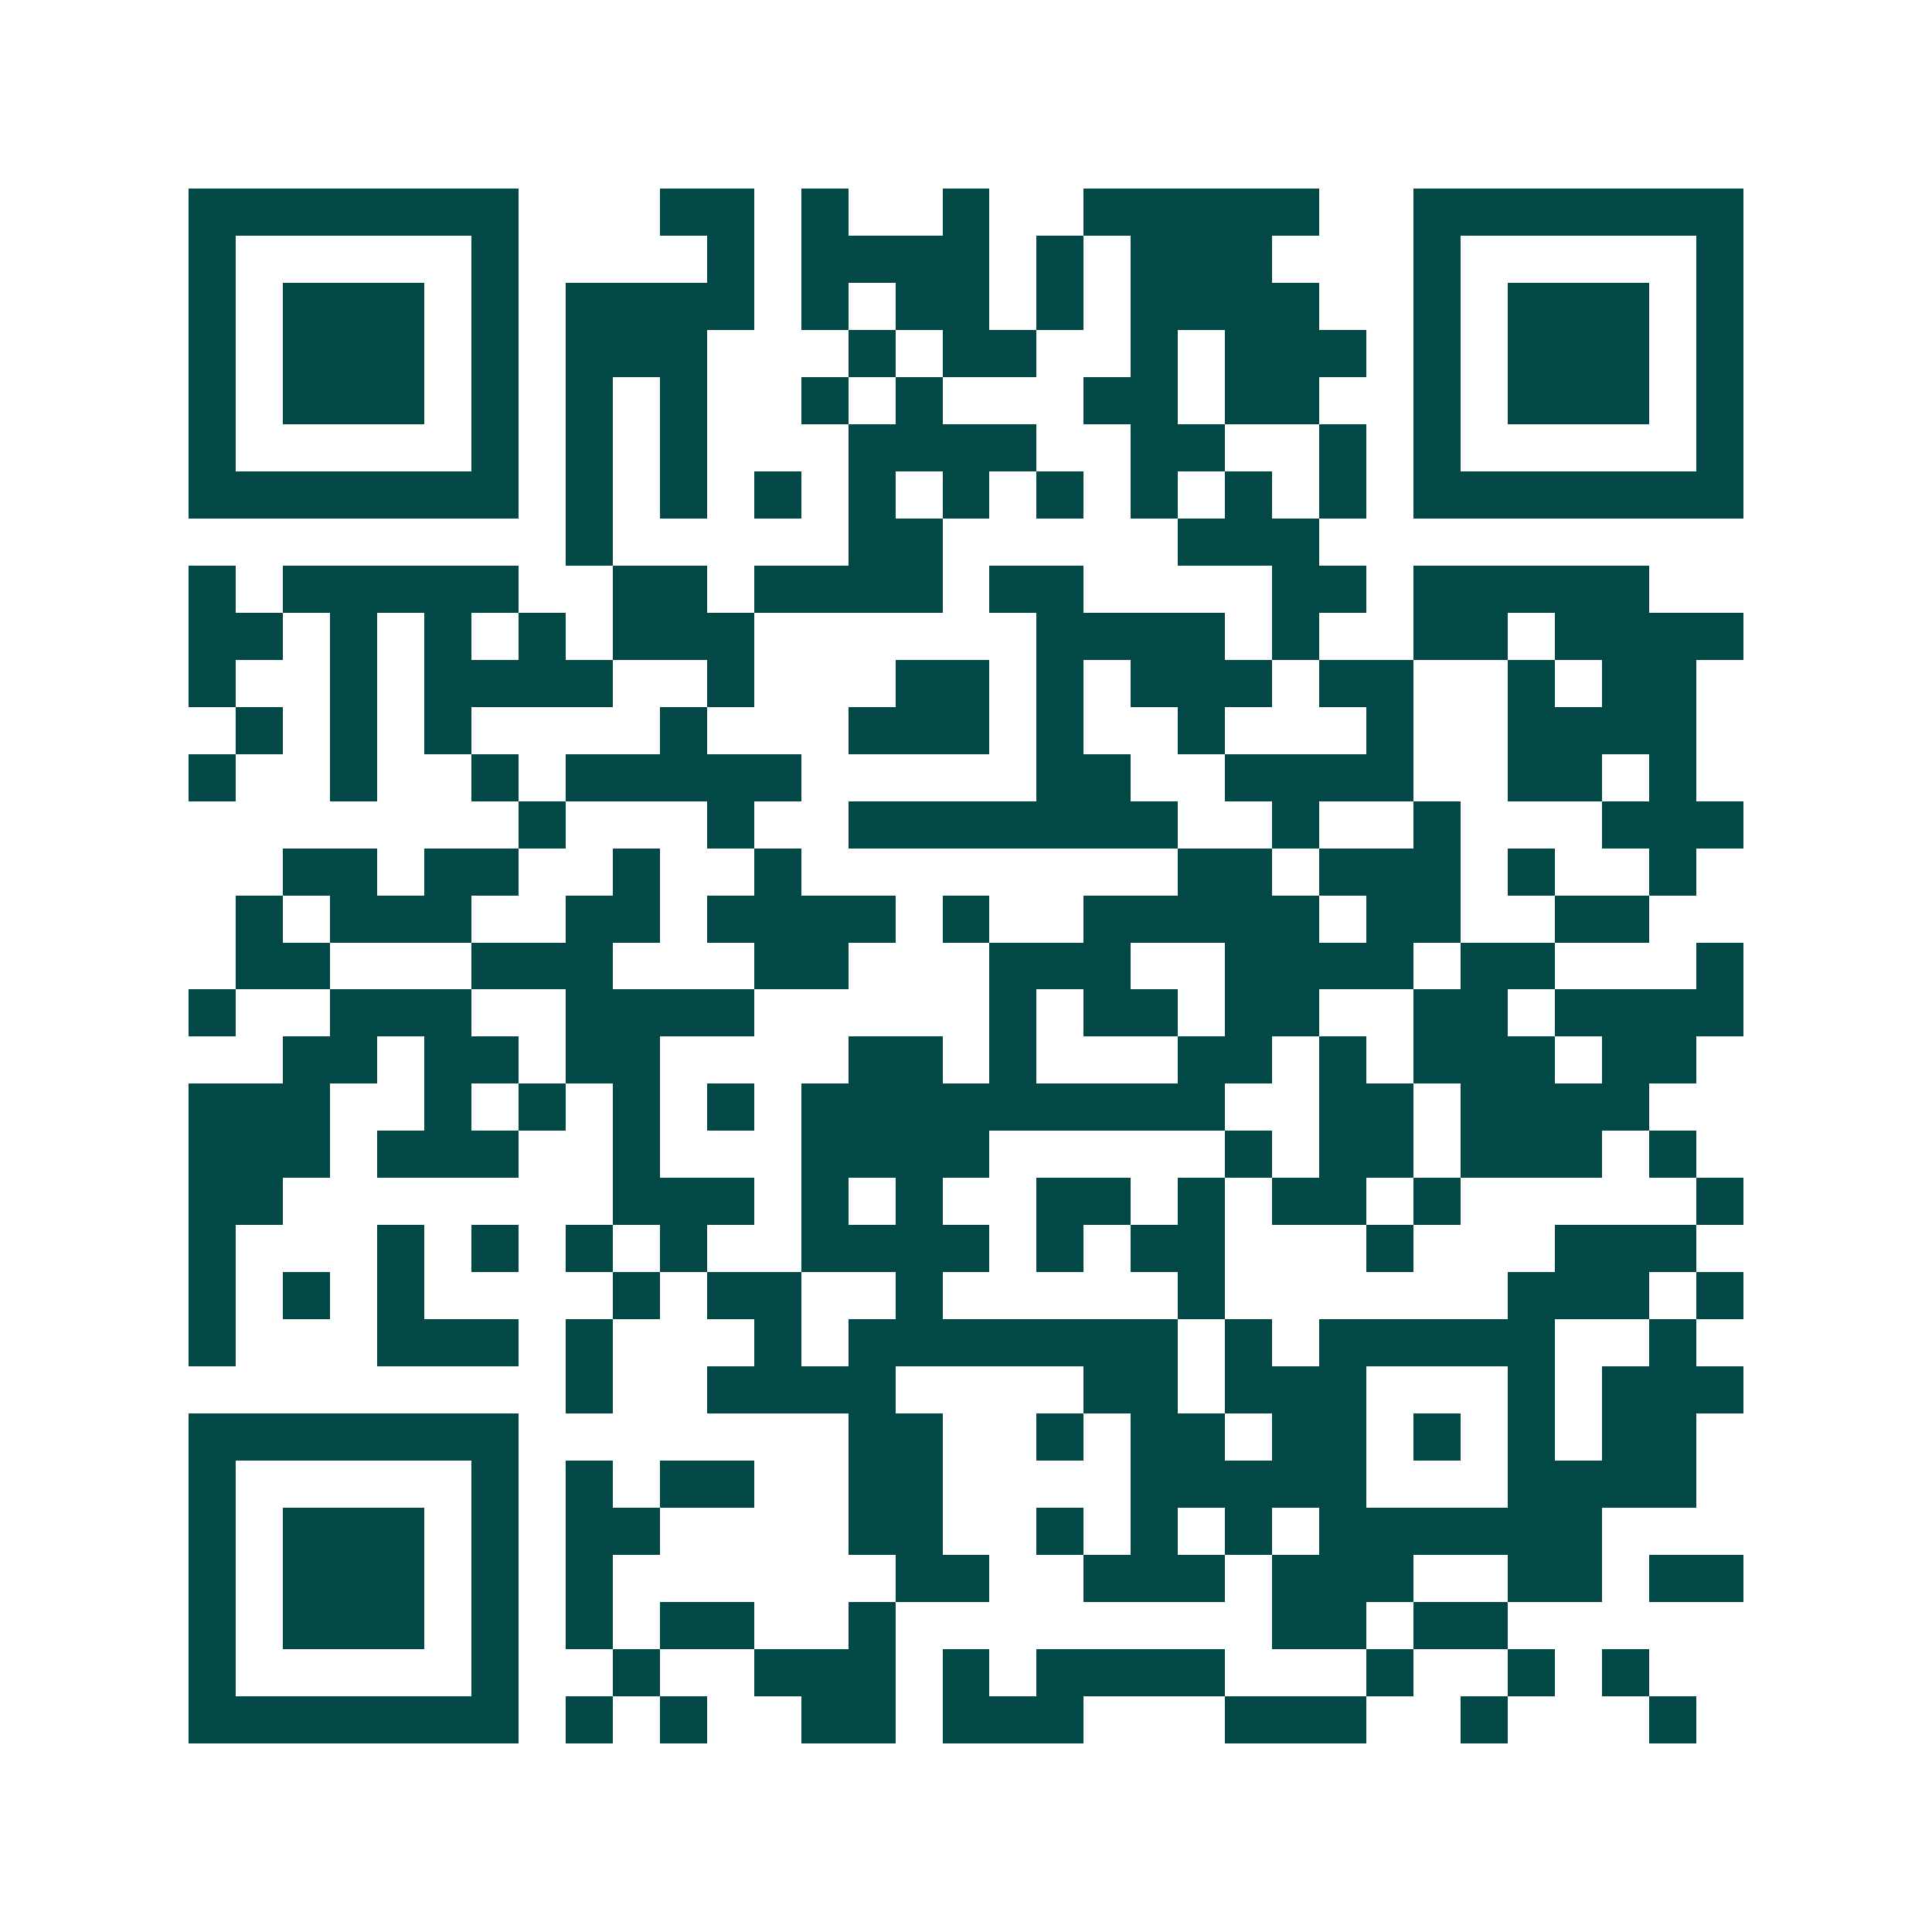 <svg xmlns="http://www.w3.org/2000/svg" width="200" height="200" viewBox="0 0 41 41" shape-rendering="crispEdges"><path fill="#ffffff" d="M0 0h41v41H0z"/><path stroke="#014847" d="M4 4.5h7m3 0h2m1 0h1m2 0h1m2 0h5m2 0h7M4 5.5h1m5 0h1m4 0h1m1 0h4m1 0h1m1 0h3m3 0h1m5 0h1M4 6.5h1m1 0h3m1 0h1m1 0h4m1 0h1m1 0h2m1 0h1m1 0h4m2 0h1m1 0h3m1 0h1M4 7.5h1m1 0h3m1 0h1m1 0h3m3 0h1m1 0h2m2 0h1m1 0h3m1 0h1m1 0h3m1 0h1M4 8.5h1m1 0h3m1 0h1m1 0h1m1 0h1m2 0h1m1 0h1m3 0h2m1 0h2m2 0h1m1 0h3m1 0h1M4 9.5h1m5 0h1m1 0h1m1 0h1m3 0h4m2 0h2m2 0h1m1 0h1m5 0h1M4 10.5h7m1 0h1m1 0h1m1 0h1m1 0h1m1 0h1m1 0h1m1 0h1m1 0h1m1 0h1m1 0h7M12 11.5h1m5 0h2m5 0h3M4 12.5h1m1 0h5m2 0h2m1 0h4m1 0h2m4 0h2m1 0h5M4 13.5h2m1 0h1m1 0h1m1 0h1m1 0h3m6 0h4m1 0h1m2 0h2m1 0h4M4 14.5h1m2 0h1m1 0h4m2 0h1m3 0h2m1 0h1m1 0h3m1 0h2m2 0h1m1 0h2M5 15.5h1m1 0h1m1 0h1m4 0h1m3 0h3m1 0h1m2 0h1m3 0h1m2 0h4M4 16.5h1m2 0h1m2 0h1m1 0h5m5 0h2m2 0h4m2 0h2m1 0h1M11 17.5h1m3 0h1m2 0h7m2 0h1m2 0h1m3 0h3M6 18.5h2m1 0h2m2 0h1m2 0h1m8 0h2m1 0h3m1 0h1m2 0h1M5 19.5h1m1 0h3m2 0h2m1 0h4m1 0h1m2 0h5m1 0h2m2 0h2M5 20.5h2m3 0h3m3 0h2m3 0h3m2 0h4m1 0h2m3 0h1M4 21.5h1m2 0h3m2 0h4m5 0h1m1 0h2m1 0h2m2 0h2m1 0h4M6 22.5h2m1 0h2m1 0h2m4 0h2m1 0h1m3 0h2m1 0h1m1 0h3m1 0h2M4 23.5h3m2 0h1m1 0h1m1 0h1m1 0h1m1 0h9m2 0h2m1 0h4M4 24.5h3m1 0h3m2 0h1m3 0h4m5 0h1m1 0h2m1 0h3m1 0h1M4 25.5h2m7 0h3m1 0h1m1 0h1m2 0h2m1 0h1m1 0h2m1 0h1m5 0h1M4 26.5h1m3 0h1m1 0h1m1 0h1m1 0h1m2 0h4m1 0h1m1 0h2m3 0h1m3 0h3M4 27.5h1m1 0h1m1 0h1m4 0h1m1 0h2m2 0h1m5 0h1m6 0h3m1 0h1M4 28.5h1m3 0h3m1 0h1m3 0h1m1 0h7m1 0h1m1 0h5m2 0h1M12 29.5h1m2 0h4m4 0h2m1 0h3m3 0h1m1 0h3M4 30.5h7m7 0h2m2 0h1m1 0h2m1 0h2m1 0h1m1 0h1m1 0h2M4 31.5h1m5 0h1m1 0h1m1 0h2m2 0h2m4 0h5m3 0h4M4 32.5h1m1 0h3m1 0h1m1 0h2m4 0h2m2 0h1m1 0h1m1 0h1m1 0h6M4 33.5h1m1 0h3m1 0h1m1 0h1m6 0h2m2 0h3m1 0h3m2 0h2m1 0h2M4 34.5h1m1 0h3m1 0h1m1 0h1m1 0h2m2 0h1m8 0h2m1 0h2M4 35.5h1m5 0h1m2 0h1m2 0h3m1 0h1m1 0h4m3 0h1m2 0h1m1 0h1M4 36.5h7m1 0h1m1 0h1m2 0h2m1 0h3m3 0h3m2 0h1m3 0h1"/></svg>
